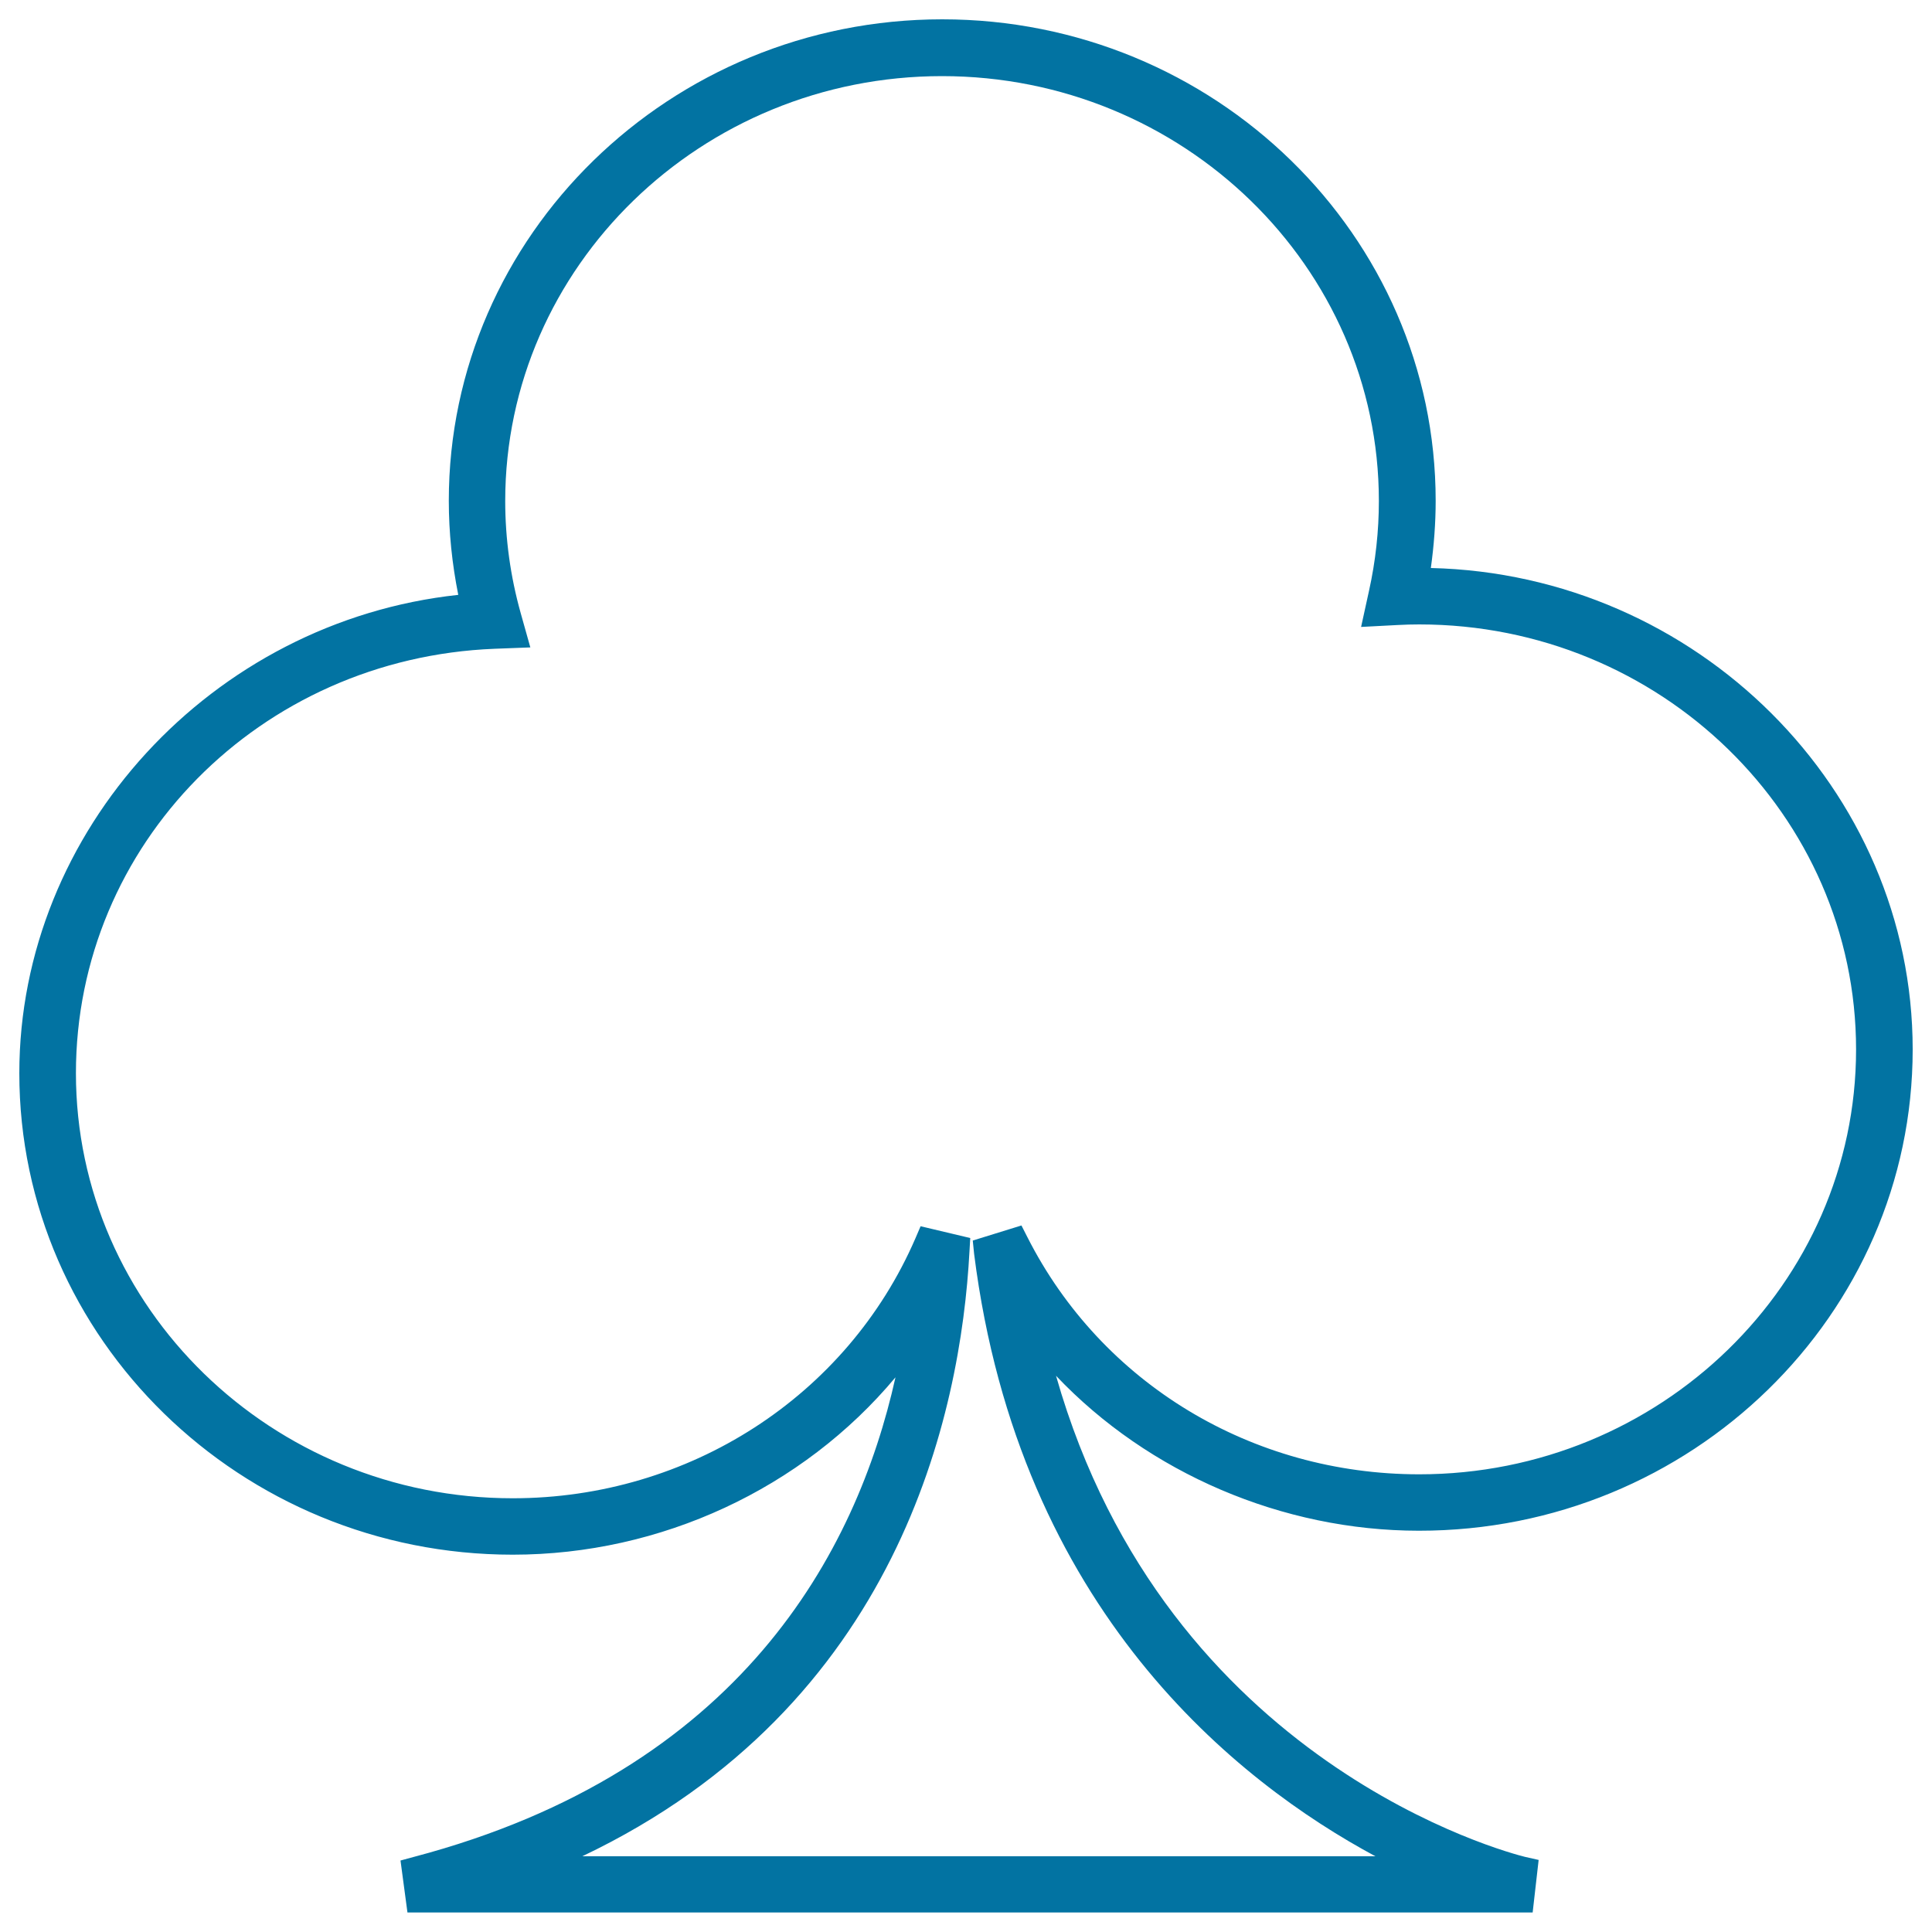 <svg xmlns="http://www.w3.org/2000/svg" viewBox="0 0 1000 1000" style="fill:#0273a2">
<title>Clubs SVG icon</title>
<g><path d="M990,543.2c0-134.7-111.7-246-249.4-249.2c1.6-11.5,2.5-23.2,2.5-34.8c0-137.4-114.5-249.2-255.4-249.2c-140.8,0-255.4,111.8-255.4,249.2c0,16.4,1.7,32.7,4.9,48.7C109.6,321.6,10,429.9,10,555.5c0,137.4,114.6,249.2,255.4,249.2c76.6,0,150-34.2,198.1-91.8c-20.2,90.7-80.3,203.6-249.2,248.2l-7,1.9l3.6,26.9h582.4l3.1-27.2l-7.1-1.6c-7.7-1.9-185.4-47.7-242.7-249c47.8,50.4,117.2,80.2,187.8,80.2C875.4,792.4,990,680.6,990,543.2z M504.2,649c23.3,184.7,136.5,273.5,207.7,311.8H301.4c163.6-77.9,195.9-229,200.4-313.1l0.4-6.9l-25.7-6.1l-2.7,6.3c-35.4,81.7-117.2,134.5-208.4,134.5c-124.7,0-226.1-98.7-226.1-220c0-118.4,95.2-214.9,216.7-219.7l18.5-0.7l-5-17.8c-5.3-18.9-8-38.4-8-58c0-121.3,101.5-219.9,226.1-219.9c124.7,0,226.1,98.7,226.1,219.9c0,15.5-1.7,31.2-5.1,46.5l-4.1,18.7l19.1-1c3.7-0.2,7.2-0.3,11-0.3c124.7,0,226.1,98.7,226.1,220c0,121.2-101.5,219.9-226.1,219.9c-86.6,0-164.4-47-202.8-122.7l-3.1-6.1l-25.2,7.8L504.2,649z"/></g>
</svg>